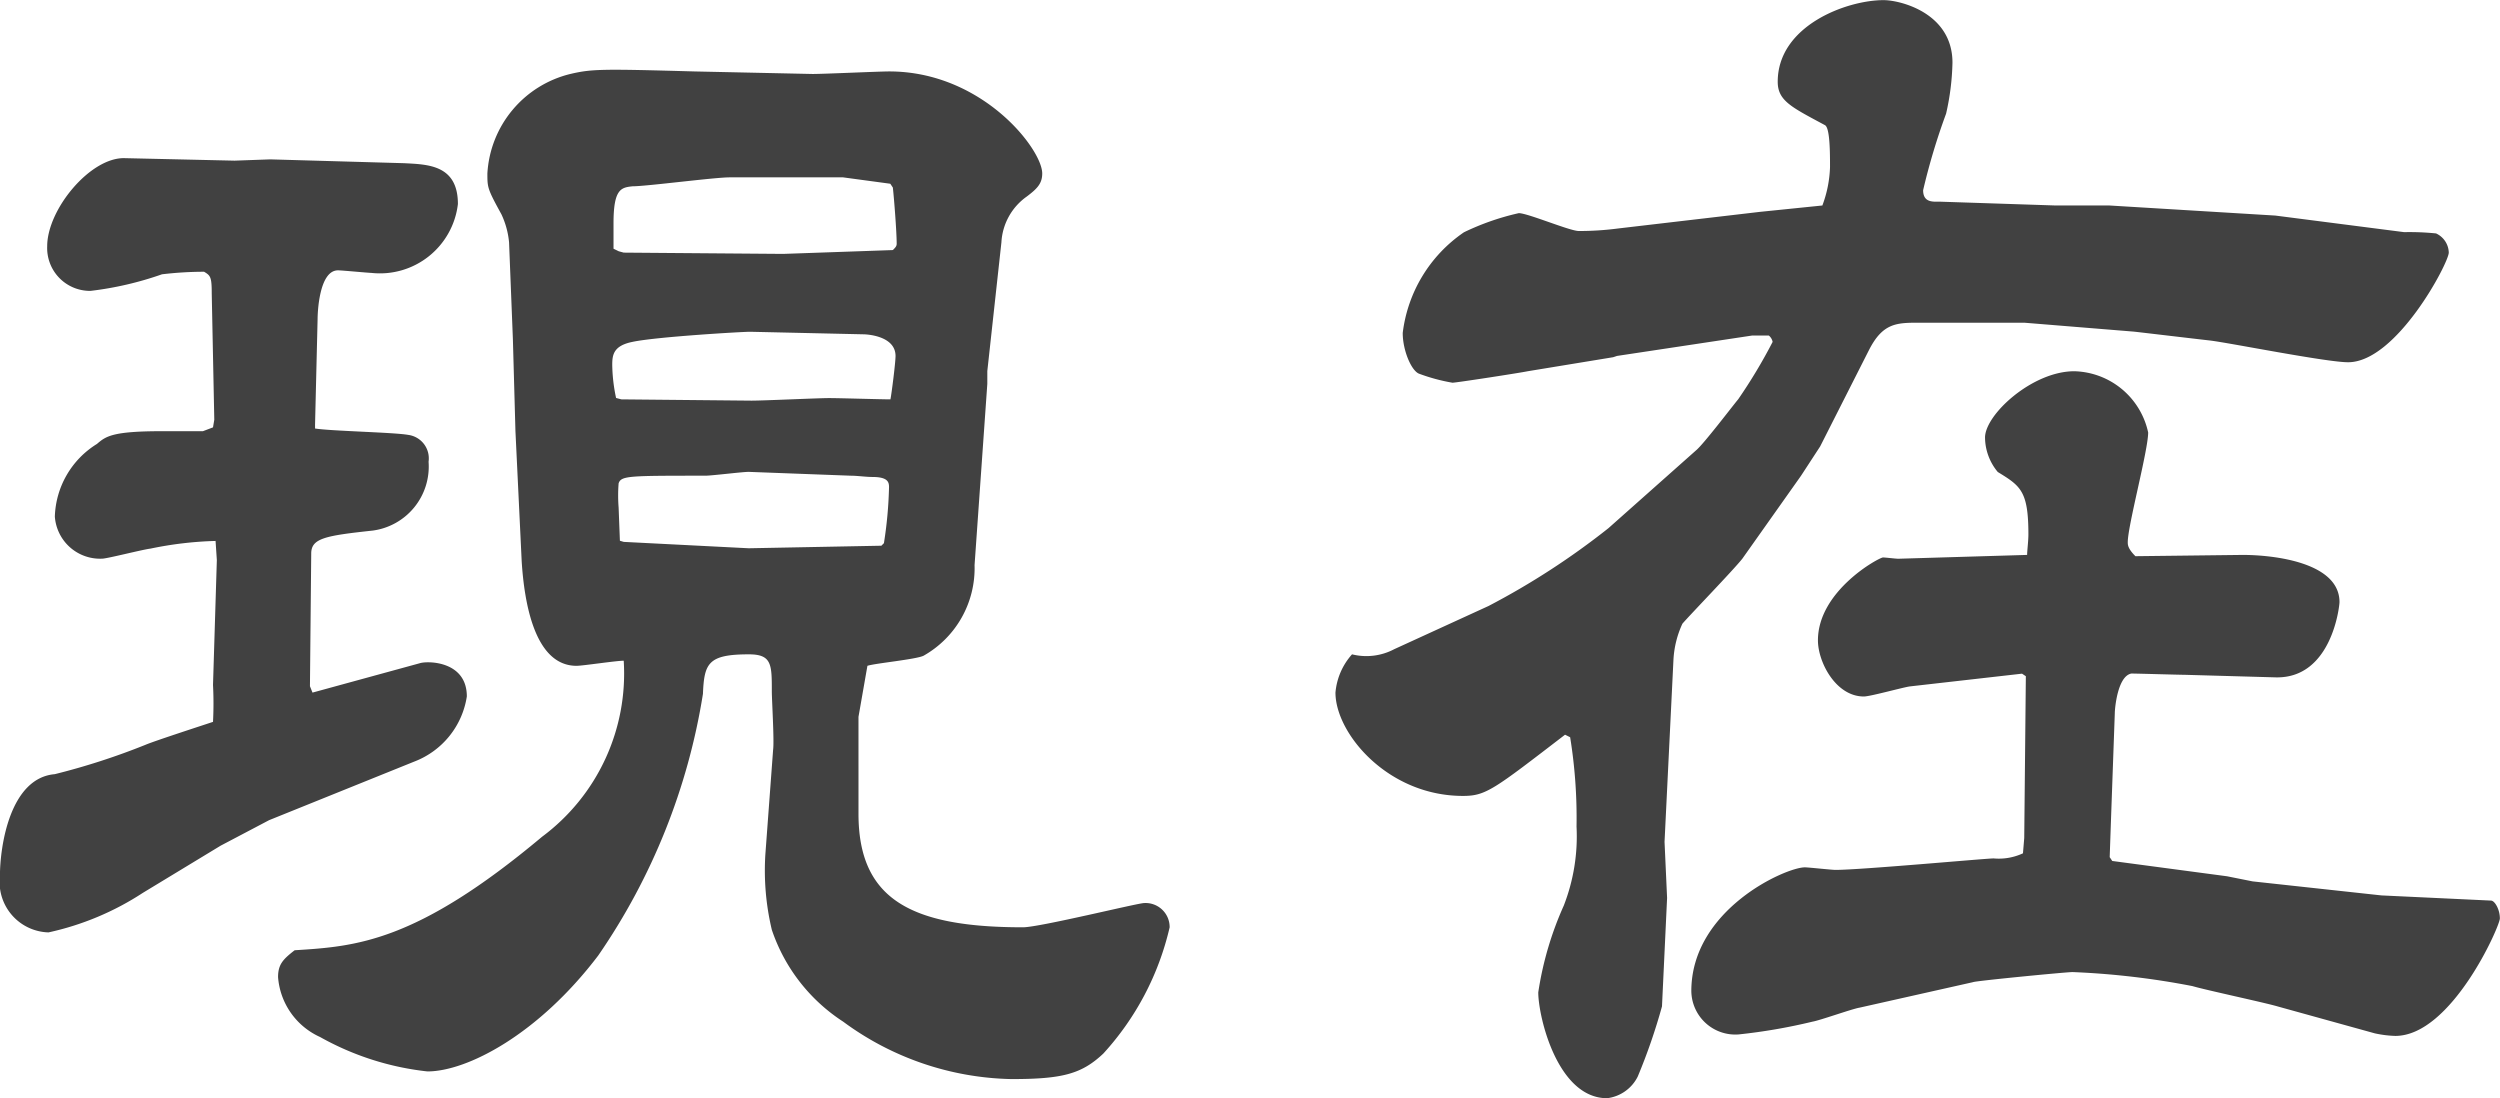 <svg xmlns="http://www.w3.org/2000/svg" width="74.48" height="32.718" viewBox="0 0 74.48 32.718">
  <path id="パス_2018" data-name="パス 2018" d="M17.708-14.516c.076,1.216.38,3.116,1.634,3.116.19,0,1.178-.152,1.406-.152a6.059,6.059,0,0,1-2.432,5.244c-3.762,3.154-5.548,3.268-7.372,3.382-.342.266-.494.418-.494.8A2.134,2.134,0,0,0,11.7-.342,8.394,8.394,0,0,0,14.9.684c1.178,0,3.306-1.1,5.092-3.458a18.982,18.982,0,0,0,3.116-7.79c.038-.912.152-1.178,1.368-1.178.684,0,.684.3.684,1.1,0,.266.076,1.482.038,1.748l-.228,3.078a7.617,7.617,0,0,0,.19,2.28A5.26,5.26,0,0,0,27.284-.8,8.719,8.719,0,0,0,32.3.912c1.52,0,2.09-.152,2.736-.76A8.351,8.351,0,0,0,37.012-3.61a.717.717,0,0,0-.76-.722c-.19,0-3.116.722-3.61.722-3.344,0-4.9-.836-4.9-3.382V-9.88l.266-1.52c.228-.076,1.444-.19,1.672-.3a2.993,2.993,0,0,0,1.52-2.7l.38-5.4v-.38L32-24.016a1.789,1.789,0,0,1,.76-1.368c.3-.228.456-.38.456-.684,0-.722-1.786-3.04-4.56-3.04-.3,0-1.938.076-2.28.076l-3.534-.076c-2.736-.076-3.04-.076-3.686.076a3.243,3.243,0,0,0-2.47,2.964c0,.418,0,.456.418,1.216a2.514,2.514,0,0,1,.228.836l.114,2.888.076,2.736ZM20.52-19.38a5,5,0,0,1-.114-.988c0-.3.038-.57.608-.684.722-.152,3.268-.3,3.5-.3l3.382.076c.076,0,.95.038.95.646,0,.19-.114,1.1-.152,1.292-.266,0-1.52-.038-1.824-.038-.342,0-1.938.076-2.318.076l-3.876-.038Zm-.076-4.446v-.76c0-1.026.228-1.064.57-1.1.418,0,2.432-.266,2.888-.266h3.382l1.406.19.076.114c.038.342.114,1.33.114,1.672,0,.076-.038.114-.114.19l-3.268.114-4.75-.038L20.6-23.75Zm.19,8.7-.038-.988a4.573,4.573,0,0,1,0-.722c.076-.228.3-.228,2.584-.228.19,0,1.1-.114,1.292-.114l3.04.114c.19,0,.456.038.646.038.456,0,.494.152.494.3a12.428,12.428,0,0,1-.152,1.672l-.076.076-3.952.076-3.724-.19ZM8.512-10.83a10.653,10.653,0,0,1,0,1.1c-.342.114-1.748.57-2.014.684a20.488,20.488,0,0,1-2.7.874c-1.33.114-1.634,2.128-1.634,3.04A1.5,1.5,0,0,0,3.61-3.458,8.4,8.4,0,0,0,6.422-4.636L8.74-6.042l1.444-.76L14.516-8.55a2.477,2.477,0,0,0,1.558-1.938c0-1.064-1.178-1.064-1.406-.988l-3.192.874-.076-.19.038-3.952c0-.456.418-.532,1.824-.684a1.924,1.924,0,0,0,1.672-2.052.706.706,0,0,0-.608-.8c-.418-.076-2.318-.114-2.774-.19v-.114l.076-3.154c0-.152.038-1.444.608-1.444.114,0,.912.076.988.076a2.34,2.34,0,0,0,2.584-2.052c0-1.178-.912-1.178-1.6-1.216l-3.99-.114-1.064.038L5.89-26.524C4.864-26.562,3.572-25,3.572-23.9a1.277,1.277,0,0,0,1.292,1.33,9.923,9.923,0,0,0,2.128-.494,10.613,10.613,0,0,1,1.254-.076c.19.114.228.152.228.646l.076,3.762-.038.228-.3.114H6.992c-1.482,0-1.672.152-1.938.38A2.64,2.64,0,0,0,3.8-15.846a1.351,1.351,0,0,0,1.406,1.254c.152,0,1.178-.266,1.444-.3a10.809,10.809,0,0,1,1.938-.228l.038.57ZM43.7-11.894a1.771,1.771,0,0,1-1.254.152,1.957,1.957,0,0,0-.494,1.14c0,1.216,1.558,3.078,3.8,3.078.684,0,.912-.19,3.04-1.824l.152.076a15.121,15.121,0,0,1,.19,2.66,5.684,5.684,0,0,1-.38,2.356,9.887,9.887,0,0,0-.76,2.584c0,.722.57,3.154,2.052,3.154a1.178,1.178,0,0,0,.912-.646,17.4,17.4,0,0,0,.722-2.09l.152-3.23-.076-1.672.266-5.434a2.919,2.919,0,0,1,.266-1.064c.228-.266,1.52-1.6,1.786-1.938l1.748-2.47.57-.874,1.444-2.85c.418-.836.836-.836,1.52-.836h3.116l3.268.266c.342.038,1.938.228,2.28.266.608.076,3.458.646,4.1.646,1.444,0,3-2.964,3-3.268a.648.648,0,0,0-.38-.57,7.943,7.943,0,0,0-.95-.038l-3.838-.494-4.94-.3h-1.6l-3.458-.114c-.19,0-.494.038-.494-.342a19.228,19.228,0,0,1,.684-2.28,7.478,7.478,0,0,0,.19-1.52c0-1.482-1.558-1.862-2.052-1.862-1.1,0-3.154.76-3.154,2.432,0,.57.418.76,1.406,1.292.152.076.152.836.152,1.254a3.576,3.576,0,0,1-.228,1.14l-1.862.19-4.218.494a8.821,8.821,0,0,1-1.178.076c-.266,0-1.52-.532-1.786-.532a7.548,7.548,0,0,0-1.634.57,4.248,4.248,0,0,0-1.824,3c0,.532.266,1.14.494,1.216a5.5,5.5,0,0,0,.988.266c.114,0,2.052-.3,2.242-.342l2.546-.418.114-.038,4.028-.608h.494a.323.323,0,0,1,.114.19,15.662,15.662,0,0,1-1.026,1.71c-.19.228-1.026,1.33-1.254,1.52L50.084-15.5a22.524,22.524,0,0,1-3.572,2.318Zm18.734,6.08a1.708,1.708,0,0,1-.874.152c-.228,0-3.952.342-4.712.342-.114,0-.8-.076-.912-.076-.57,0-3.382,1.254-3.382,3.686A1.311,1.311,0,0,0,53.96-.418a16.771,16.771,0,0,0,2.2-.38c.228-.038,1.178-.38,1.406-.418l3.382-.76c.076-.038,2.774-.3,2.964-.3a23.6,23.6,0,0,1,3.572.418c.38.114,2.166.494,2.546.608l2.888.8a3.326,3.326,0,0,0,.608.076c1.672,0,3.116-3.268,3.116-3.5,0-.266-.152-.532-.266-.532L73.112-4.56l-3.838-.418-.76-.152-3.42-.456L65.018-5.7l.038-1.1.114-3.192c0-.114.076-1.1.494-1.178.152,0,1.444.038,1.6.038l2.7.076c1.672.038,1.9-2.128,1.9-2.242,0-1.178-1.938-1.406-2.888-1.406l-3.192.038c-.228-.228-.228-.342-.228-.418,0-.494.608-2.736.608-3.268a2.311,2.311,0,0,0-2.2-1.824c-1.254,0-2.66,1.292-2.66,1.976a1.622,1.622,0,0,0,.38,1.026c.684.418.912.57.912,1.862,0,.19-.038.494-.038.608l-3.838.114c-.076,0-.38-.038-.456-.038-.114,0-1.938.988-1.938,2.47,0,.646.532,1.672,1.368,1.672.19,0,1.14-.266,1.368-.3l3.344-.38.114.076L62.472-6.27Z" transform="translate(-2.166 31.236)" fill="#414141"/>
</svg>
